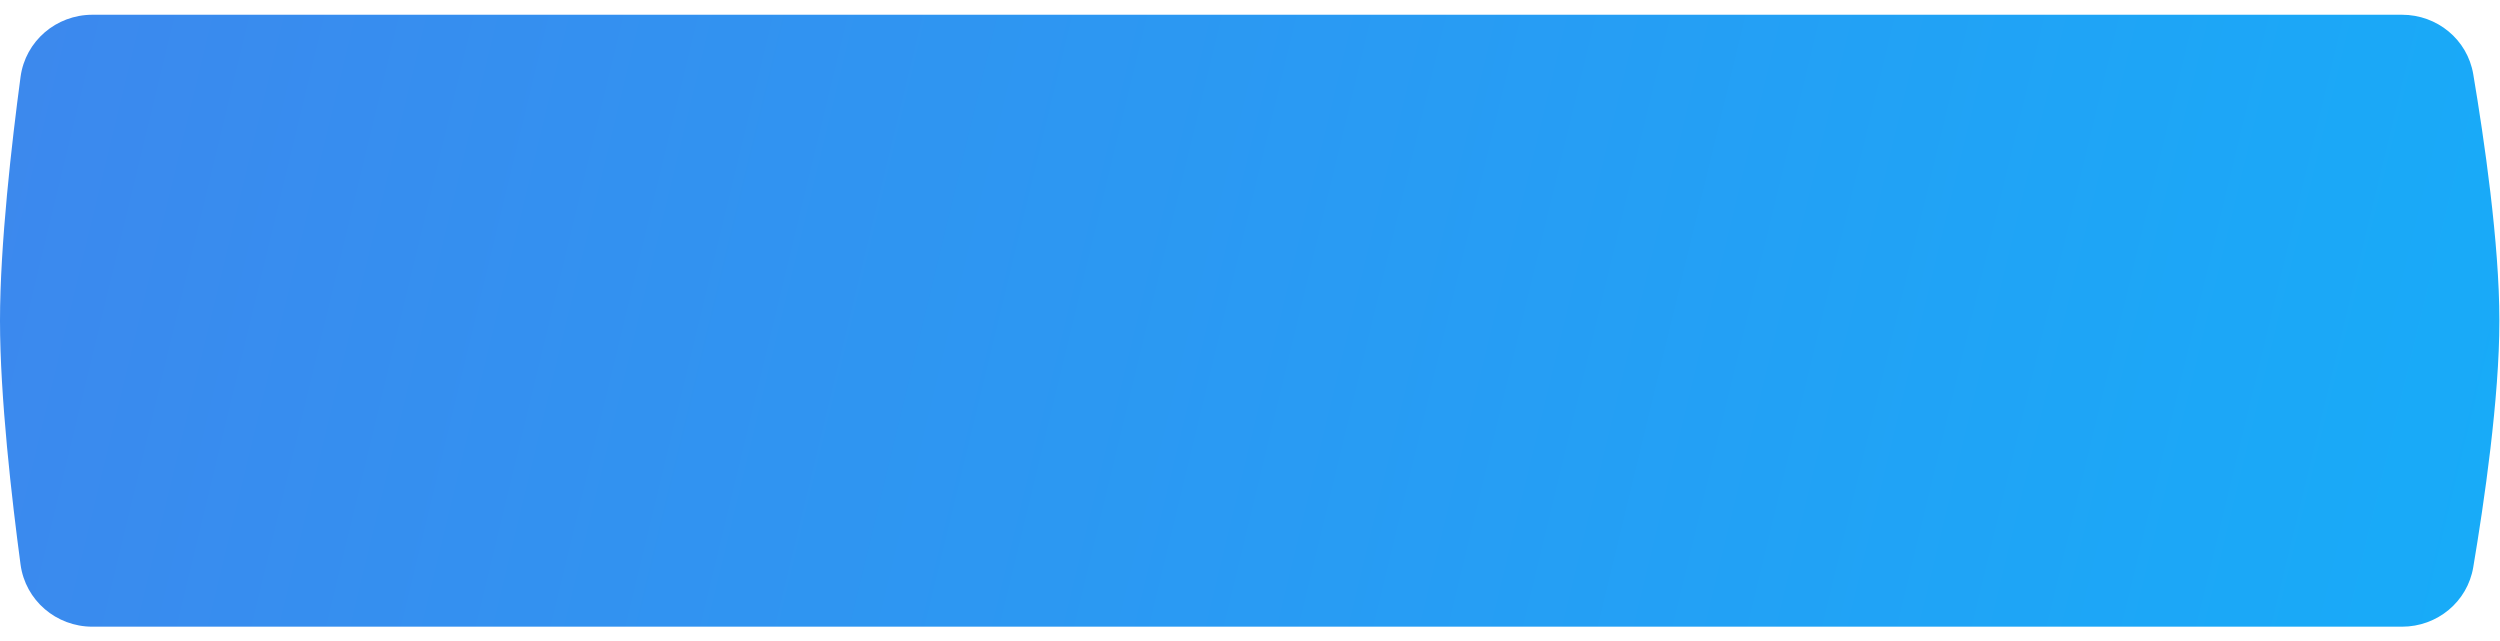 <?xml version="1.0" encoding="UTF-8"?> <svg xmlns="http://www.w3.org/2000/svg" width="1559" height="400" viewBox="0 0 1559 400" fill="none"> <g filter="url(#filter0_di_1_170)"> <path d="M12.808 38.812C15.807 16.405 35.032 0 57.639 0H1497.89C1519.83 0 1538.68 15.462 1542.32 37.094C1549.11 77.389 1558.62 142.466 1558.62 190.804C1558.62 239.143 1549.11 304.22 1542.32 344.515C1538.68 366.147 1519.83 381.609 1497.89 381.609H57.639C35.032 381.609 15.807 365.204 12.808 342.796C7.396 302.366 0 238.401 0 190.804C0 143.208 7.396 79.243 12.808 38.812Z" fill="url(#paint0_linear_1_170)"></path> </g> <defs> <filter id="filter0_di_1_170" x="0" y="0" width="1558.62" height="400" filterUnits="userSpaceOnUse" color-interpolation-filters="sRGB"> <feFlood flood-opacity="0" result="BackgroundImageFix"></feFlood> <feColorMatrix in="SourceAlpha" type="matrix" values="0 0 0 0 0 0 0 0 0 0 0 0 0 0 0 0 0 0 127 0" result="hardAlpha"></feColorMatrix> <feOffset dy="4.598"></feOffset> <feComposite in2="hardAlpha" operator="out"></feComposite> <feColorMatrix type="matrix" values="0 0 0 0 0.021 0 0 0 0 0.468 0 0 0 0 0.733 0 0 0 1 0"></feColorMatrix> <feBlend mode="normal" in2="BackgroundImageFix" result="effect1_dropShadow_1_170"></feBlend> <feBlend mode="normal" in="SourceGraphic" in2="effect1_dropShadow_1_170" result="shape"></feBlend> <feColorMatrix in="SourceAlpha" type="matrix" values="0 0 0 0 0 0 0 0 0 0 0 0 0 0 0 0 0 0 127 0" result="hardAlpha"></feColorMatrix> <feOffset dy="4.598"></feOffset> <feGaussianBlur stdDeviation="2.299"></feGaussianBlur> <feComposite in2="hardAlpha" operator="arithmetic" k2="-1" k3="1"></feComposite> <feColorMatrix type="matrix" values="0 0 0 0 1 0 0 0 0 1 0 0 0 0 1 0 0 0 0.34 0"></feColorMatrix> <feBlend mode="normal" in2="shape" result="effect2_innerShadow_1_170"></feBlend> </filter> <linearGradient id="paint0_linear_1_170" x1="-322.009" y1="-50.002" x2="2366.07" y2="600.018" gradientUnits="userSpaceOnUse"> <stop stop-color="#4481EB"></stop> <stop offset="1" stop-color="#04BEFE"></stop> </linearGradient> </defs> </svg> 